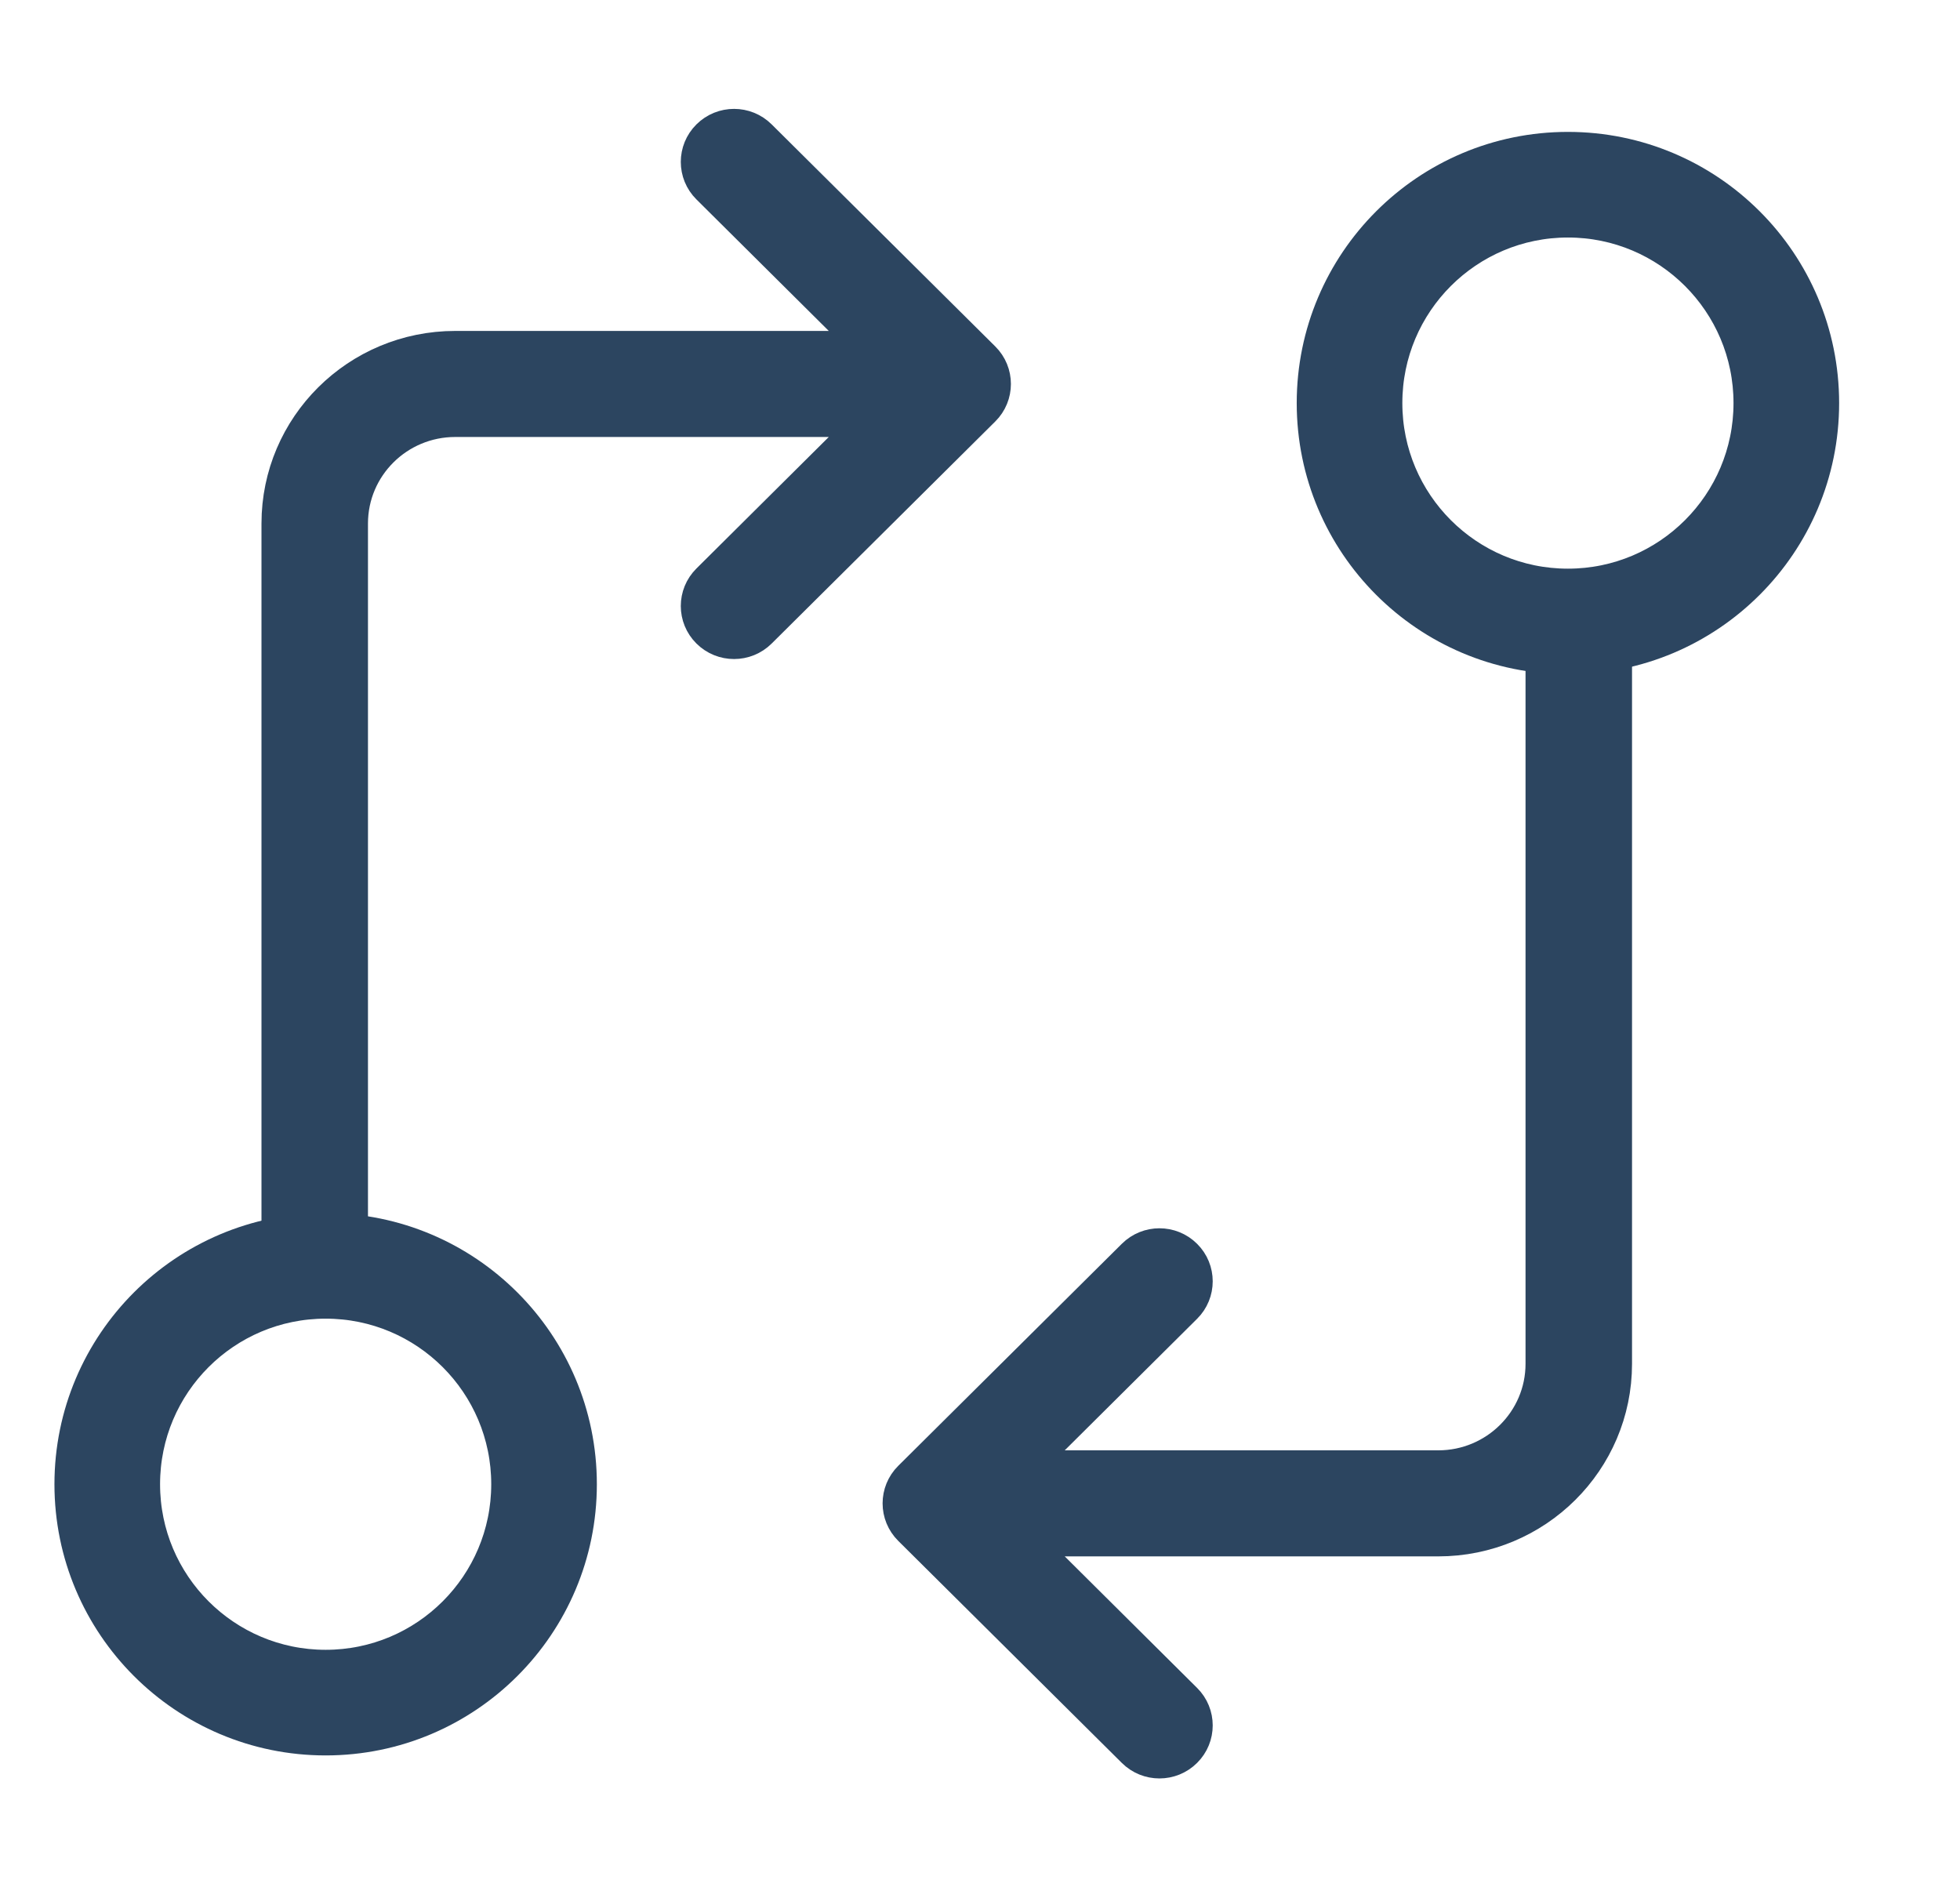 <svg width="27" height="26" viewBox="0 0 27 26" fill="none" xmlns="http://www.w3.org/2000/svg">
<path fill-rule="evenodd" clip-rule="evenodd" d="M10.454 1.891L13.534 4.95C13.723 5.137 13.723 5.442 13.534 5.629L10.454 8.688C10.265 8.876 9.959 8.876 9.77 8.688C9.581 8.501 9.581 8.196 9.77 8.009L12.023 5.77H6.271C5.469 5.77 4.819 6.416 4.819 7.212V17.595H3.852V7.212C3.852 5.885 4.935 4.809 6.271 4.809H12.023L9.77 2.57C9.581 2.383 9.581 2.078 9.77 1.891C9.959 1.703 10.265 1.703 10.454 1.891Z" fill="#2C4560" stroke="#2C4560" stroke-width="0.5"/>
<path fill-rule="evenodd" clip-rule="evenodd" d="M15.63 24.109L12.55 21.05C12.361 20.863 12.361 20.558 12.55 20.371L15.63 17.312C15.819 17.124 16.125 17.124 16.314 17.312C16.503 17.499 16.503 17.804 16.314 17.991L14.061 20.23L19.813 20.23C20.614 20.23 21.265 19.584 21.265 18.788L21.265 8.405L22.232 8.405L22.232 18.788C22.232 20.115 21.149 21.191 19.813 21.191L14.061 21.191L16.314 23.43C16.503 23.617 16.503 23.922 16.314 24.109C16.125 24.297 15.819 24.297 15.63 24.109Z" fill="#2C4560" stroke="#2C4560" stroke-width="0.5"/>
<path fill-rule="evenodd" clip-rule="evenodd" d="M7.017 20.447C7.017 19.049 5.884 17.916 4.486 17.916C3.088 17.916 1.955 19.049 1.955 20.447C1.955 21.845 3.088 22.978 4.486 22.978C5.884 22.978 7.017 21.845 7.017 20.447ZM7.972 20.447C7.972 18.522 6.411 16.961 4.486 16.961C2.561 16.961 1 18.522 1 20.447C1 22.372 2.561 23.933 4.486 23.933C6.411 23.933 7.972 22.372 7.972 20.447Z" fill="#2C4560" stroke="#2C4560" stroke-width="0.5"/>
<path fill-rule="evenodd" clip-rule="evenodd" d="M19.068 5.553C19.068 6.95 20.201 8.084 21.599 8.084C22.997 8.084 24.13 6.95 24.13 5.553C24.13 4.155 22.997 3.022 21.599 3.022C20.201 3.022 19.068 4.155 19.068 5.553ZM18.113 5.553C18.113 7.478 19.674 9.039 21.599 9.039C23.524 9.039 25.085 7.478 25.085 5.553C25.085 3.627 23.524 2.067 21.599 2.067C19.674 2.067 18.113 3.627 18.113 5.553Z" fill="#2C4560" stroke="#2C4560" stroke-width="0.5"/>
</svg>

